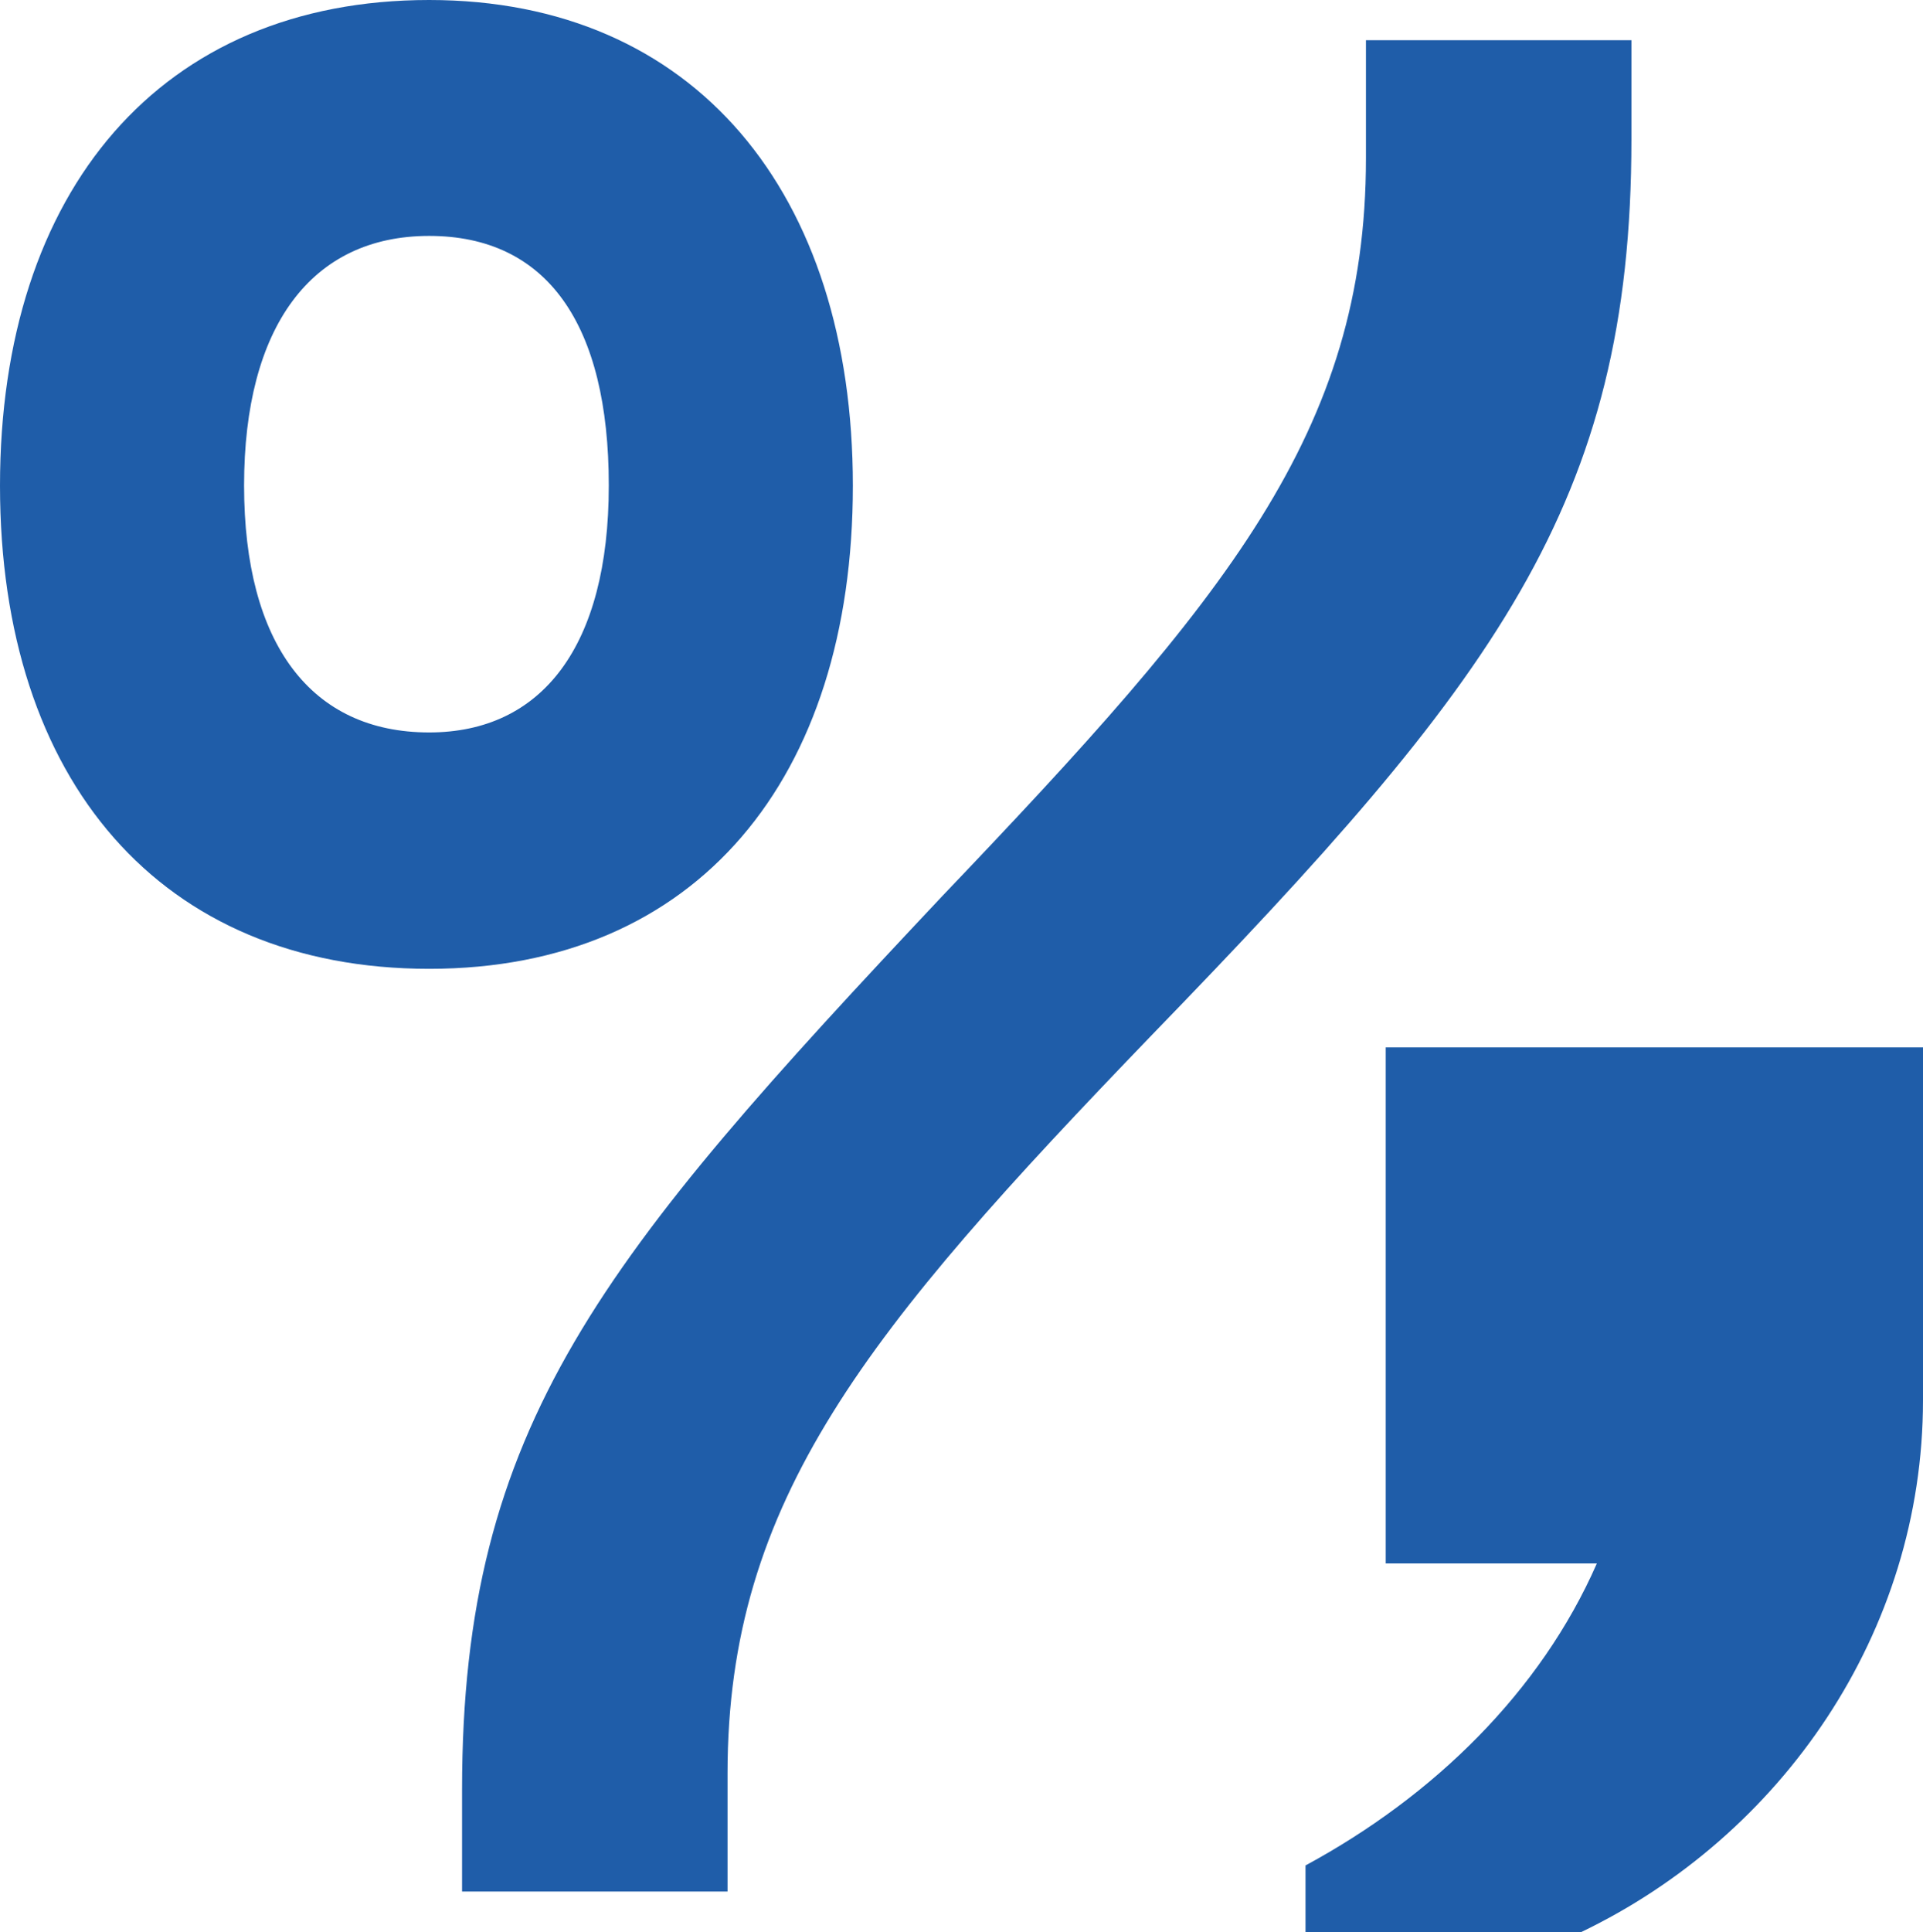<?xml version="1.0" encoding="UTF-8" standalone="yes"?>
<svg viewBox="0 0 81.78 82.15" version="1.2" baseProfile="tiny-ps" xmlns="http://www.w3.org/2000/svg">
  <title>bimi-svg-tiny-12-ps</title>
  <path d="M18.25,0C6.85,0,0,8.1,0,20.65s6.85,20.54,18.25,20.54,18.02-8.1,18.02-20.54S29.55,0,18.25,0ZM18.25,31.14c-5.02,0-7.87-3.76-7.87-10.5s2.85-10.61,7.87-10.61,7.64,3.76,7.64,10.61-2.85,10.5-7.64,10.5Z" fill="#1f5da9"/>
  <path d="M67.91,66.47h-8.98v-21.94h22.85v15c0,9.89-6.02,18.53-14.55,22.62h-11.71v-2.84c5.46-2.95,10-7.39,12.39-12.84Z" fill="#1f5da9"/>
  <path d="M40.07,38.1c12.09-12.66,18.02-19.73,18.02-31.37V1.71h11.29v4.22c0,15.51-5.82,23.04-20.42,38.1-12.09,12.55-18.02,19.73-18.02,31.37v5.02h-11.29v-4.33c0-15.51,5.93-22.59,20.42-37.99Z" fill="#1f5da9"/>
</svg>